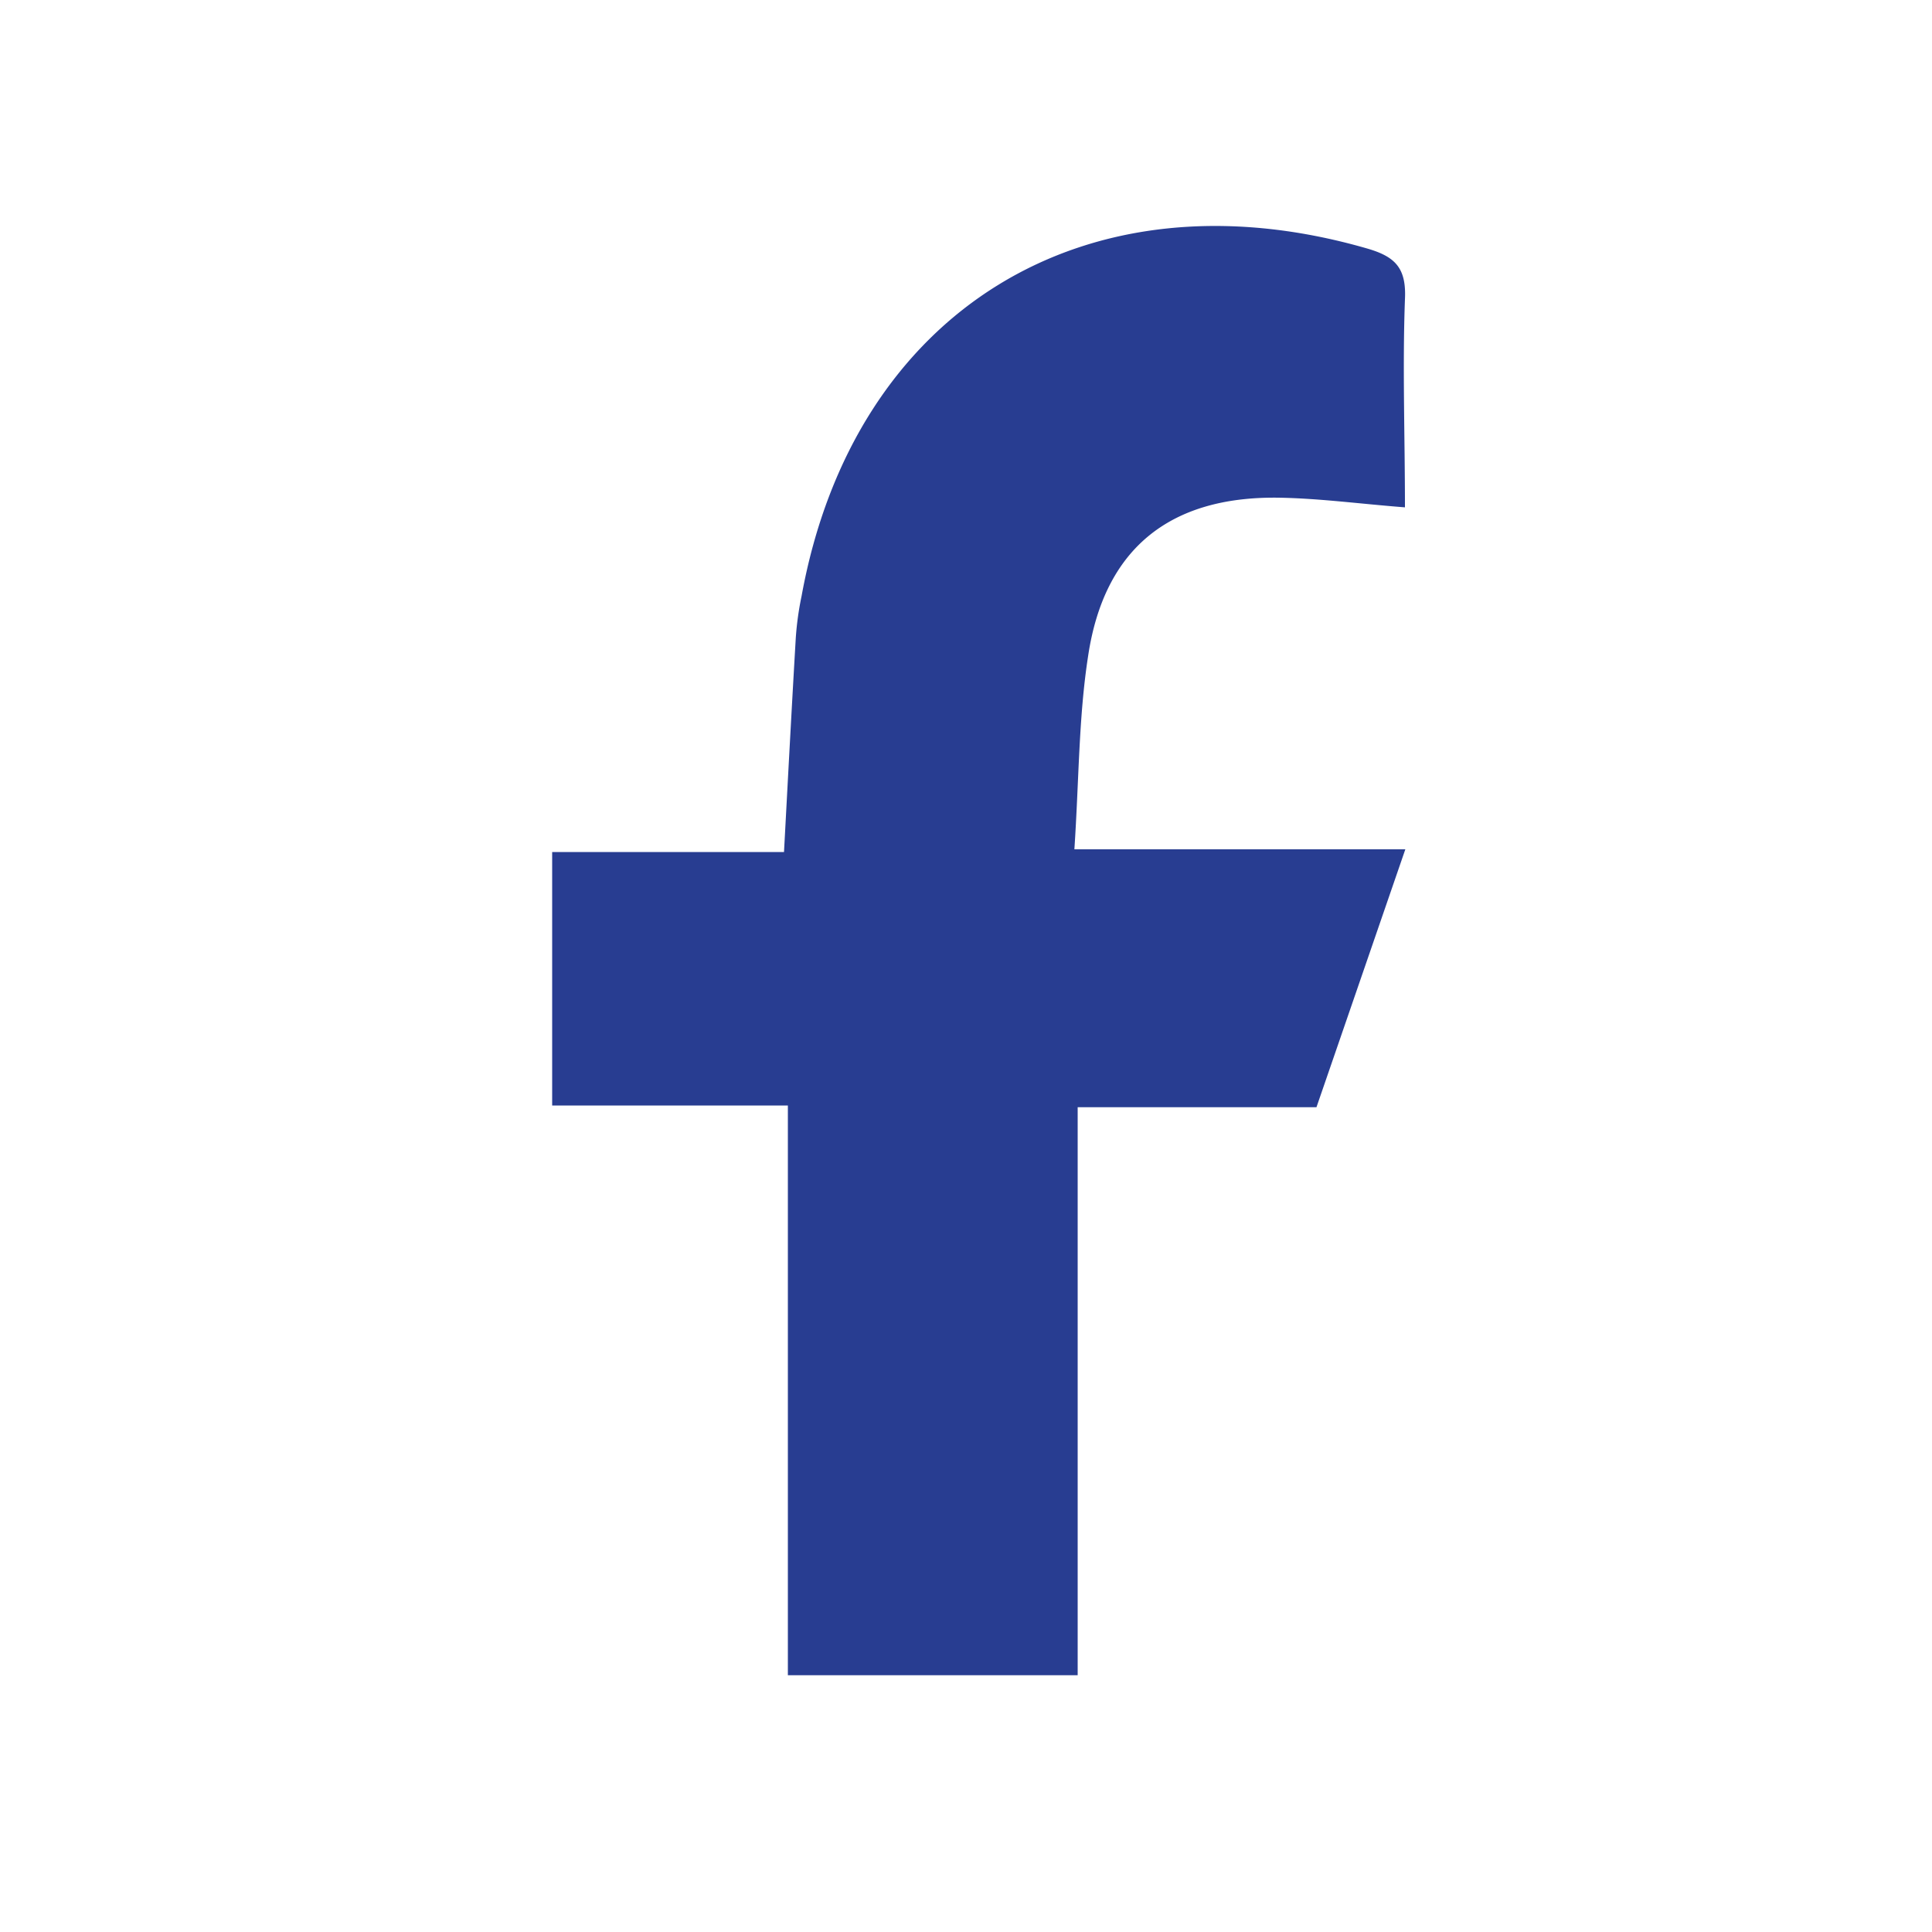 <svg xmlns="http://www.w3.org/2000/svg" data-name="Capa 1" viewBox="0 0 100 100"><path d="M40.81 57.22H28.58V44.1h12c.21-3.92.4-7.51.61-11.09a15.8 15.8 0 0 1 .3-2.16c2.69-14.78 14.72-22.17 29.23-18 1.48.42 2.08 1 2 2.64-.13 3.52 0 7.06 0 10.77-2.33-.18-4.46-.47-6.57-.5-5.61-.07-9 2.64-9.83 8.2-.49 3.16-.47 6.39-.71 10h17.13l-4.6 13.35H55.78v29.4h-15V57.22Z" style="fill:#283d91"/></svg>